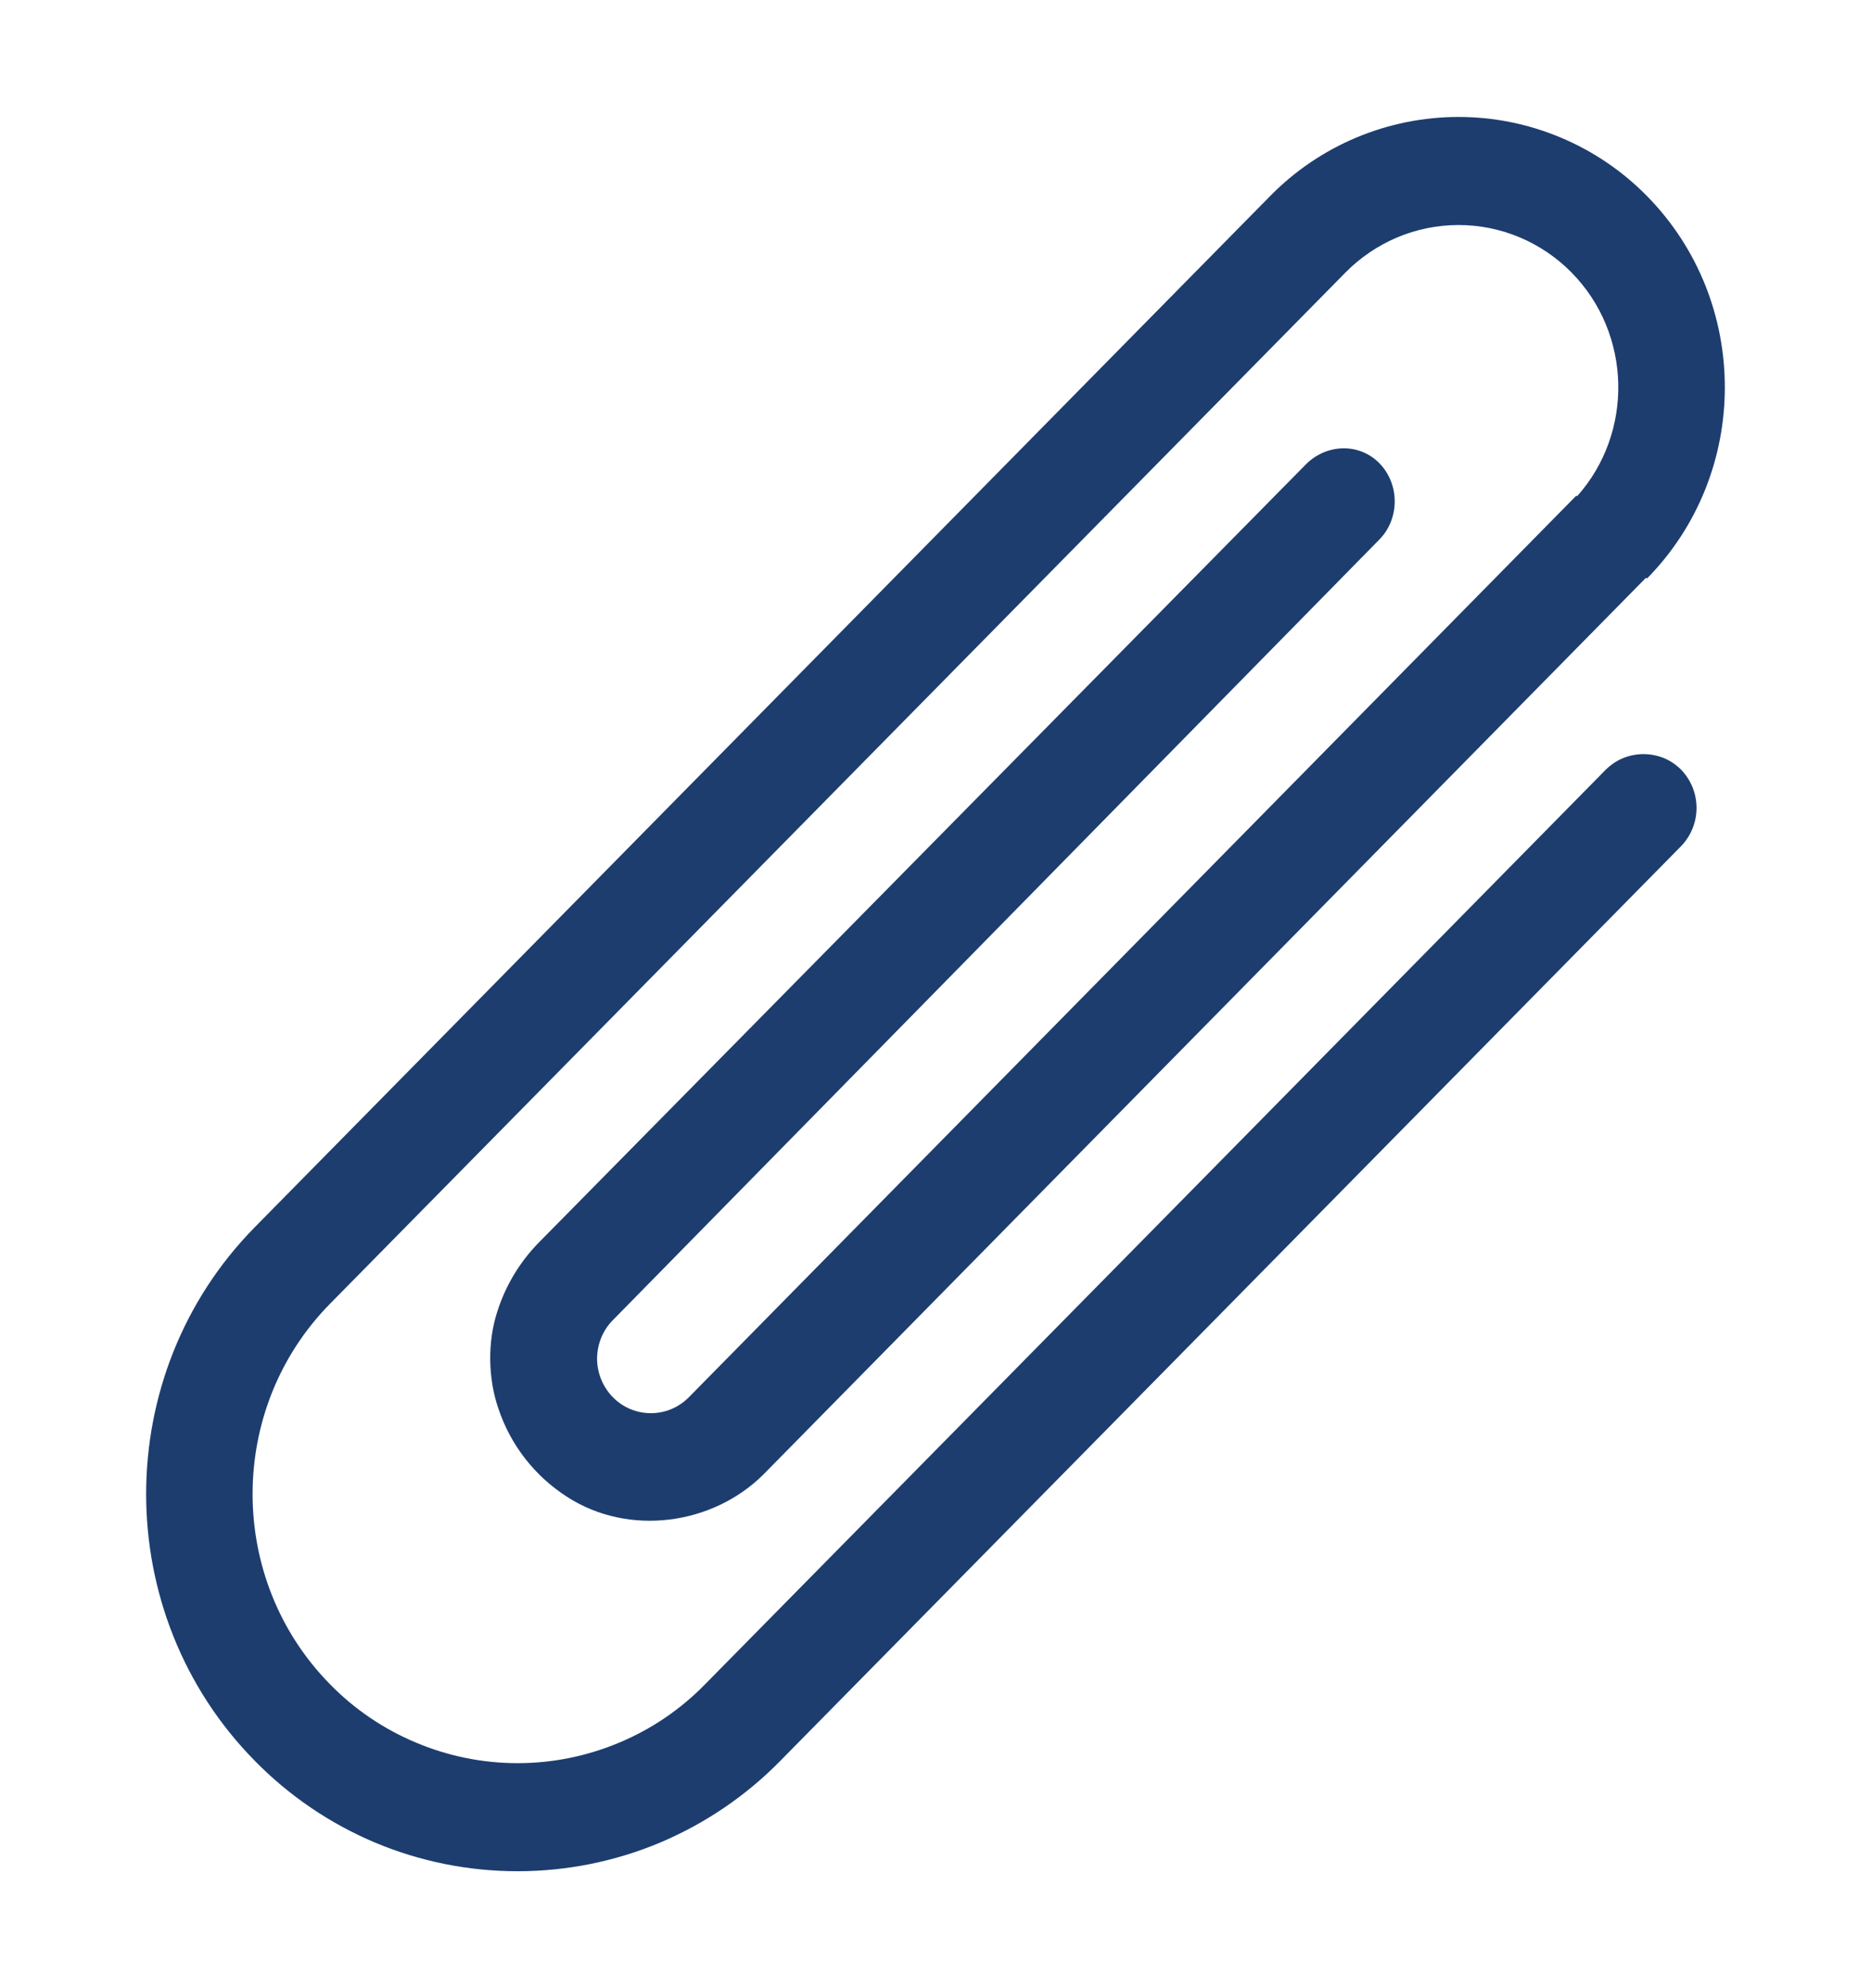 <svg width="16" height="17" viewBox="0 0 16 17" fill="none" xmlns="http://www.w3.org/2000/svg">
<path d="M13.732 6.581C11.165 9.189 8.597 11.796 6.029 14.402C5.82 14.616 5.571 14.785 5.296 14.9C5.02 15.016 4.725 15.076 4.426 15.076C4.128 15.076 3.832 15.016 3.557 14.9C3.282 14.785 3.032 14.616 2.823 14.402C1.939 13.505 1.939 12.044 2.823 11.147L11.506 2.33C11.632 2.202 11.783 2.1 11.948 2.03C12.114 1.96 12.293 1.924 12.473 1.924C12.653 1.924 12.831 1.96 12.997 2.03C13.163 2.1 13.313 2.202 13.439 2.33C13.956 2.855 13.972 3.7 13.486 4.244L13.48 4.238L5.891 11.947V11.947C5.711 12.129 5.42 12.129 5.241 11.947C5.157 11.861 5.109 11.747 5.106 11.627C5.104 11.507 5.147 11.391 5.227 11.302L11.795 4.614C11.971 4.436 11.971 4.139 11.795 3.96C11.62 3.783 11.339 3.795 11.164 3.974C11.018 4.123 4.688 10.542 4.612 10.62C4.447 10.787 4.324 10.99 4.253 11.214C4.168 11.473 4.173 11.787 4.262 12.044C4.366 12.357 4.575 12.624 4.853 12.801C5.376 13.137 6.093 13.042 6.53 12.606L14.076 4.94L14.084 4.947C14.972 4.045 14.972 2.578 14.084 1.676C13.874 1.462 13.623 1.292 13.346 1.176C13.07 1.06 12.773 1 12.473 1C12.173 1 11.876 1.06 11.599 1.176C11.323 1.292 11.072 1.462 10.862 1.676L2.179 10.493C0.94 11.751 0.94 13.798 2.179 15.056C2.472 15.355 2.821 15.592 3.207 15.755C3.593 15.917 4.007 16 4.426 16C4.844 16 5.259 15.917 5.645 15.755C6.03 15.592 6.38 15.355 6.673 15.056C6.798 14.93 14.343 7.269 14.376 7.235C14.461 7.147 14.508 7.03 14.508 6.908C14.508 6.786 14.461 6.669 14.376 6.581C14.334 6.539 14.284 6.505 14.229 6.482C14.174 6.46 14.114 6.448 14.054 6.448C13.995 6.448 13.935 6.46 13.88 6.482C13.825 6.505 13.775 6.539 13.732 6.581Z" fill="#1D3D6F"/>
</svg>
